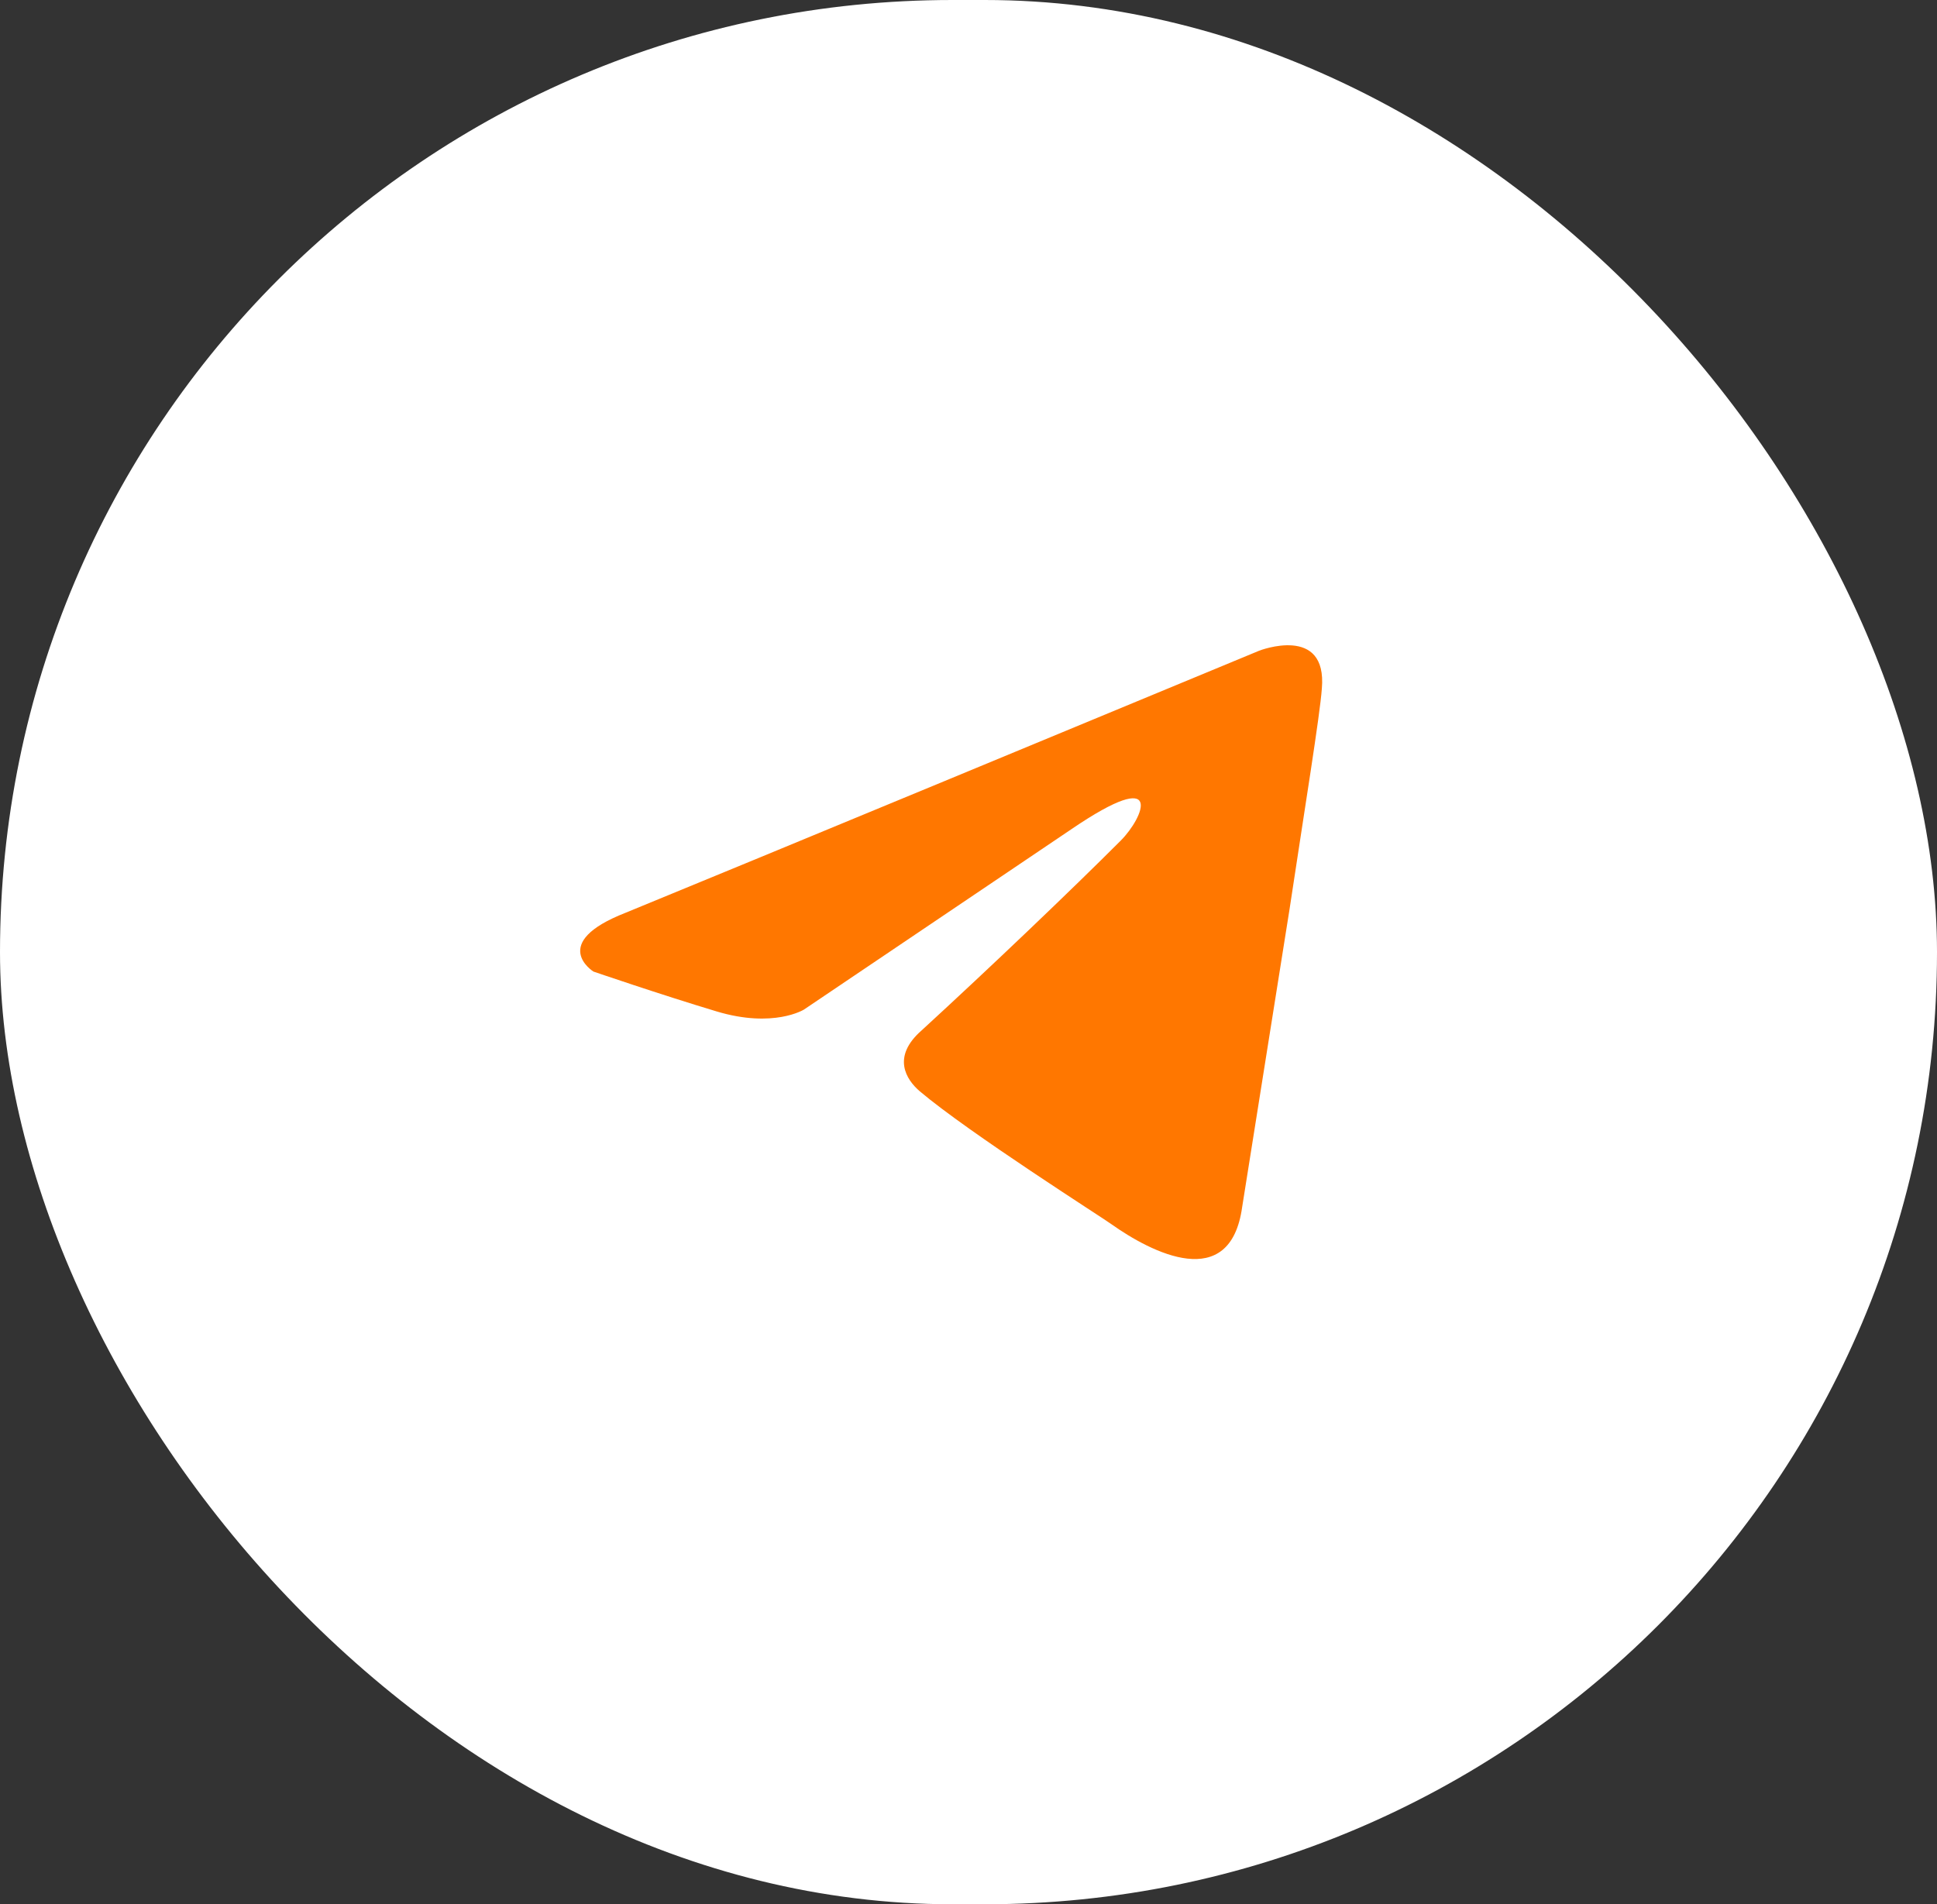 <?xml version="1.0" encoding="UTF-8"?> <svg xmlns="http://www.w3.org/2000/svg" width="60" height="59" viewBox="0 0 60 59" fill="none"><rect x="0" y="0" width="60" height="59" fill="#333333" stroke="none"/><g clip-path="url(#clip0_92_1108)"><g clip-path="url(#clip1_92_1108)"><path d="M49.286 0H10.714C4.797 0 0 4.803 0 10.727V48.273C0 54.197 4.797 59 10.714 59H49.286C55.203 59 60 54.197 60 48.273V10.727C60 4.803 55.203 0 49.286 0Z" fill="white"></path><path d="M39.006 20.16C35.974 21.418 22.973 26.809 19.381 28.279C16.972 29.22 18.382 30.102 18.382 30.102C18.382 30.102 20.438 30.808 22.201 31.338C23.964 31.867 24.904 31.279 24.904 31.279L33.189 25.69C36.127 23.69 35.422 25.337 34.717 26.043C33.189 27.573 30.663 29.985 28.547 31.926C27.607 32.75 28.077 33.456 28.488 33.809C30.016 35.103 34.188 37.751 34.423 37.927C35.664 38.807 38.106 40.073 38.477 37.398L39.946 28.161C40.416 25.043 40.886 22.161 40.945 21.337C41.121 19.337 39.006 20.16 39.006 20.16Z" fill="#FF7700"></path></g></g><defs><clipPath id="clip0_92_1108"><rect width="60" height="59" rx="29.5" fill="white"></rect></clipPath><clipPath id="clip1_92_1108"><rect width="60" height="59" fill="white"></rect></clipPath></defs></svg> 